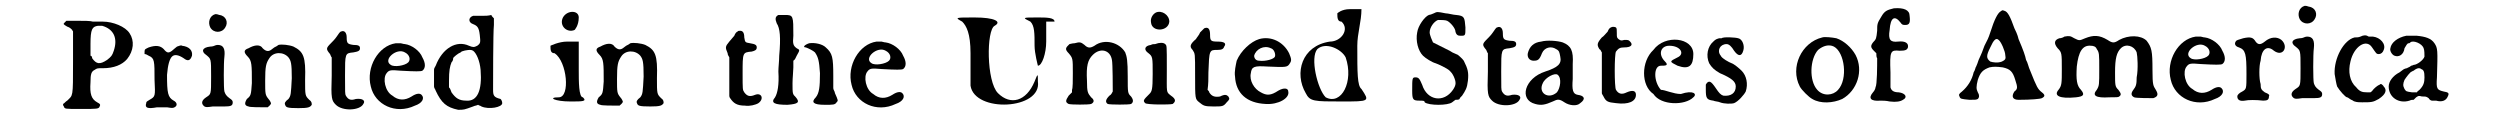 <?xml version='1.0' encoding='utf-8'?>
<svg xmlns="http://www.w3.org/2000/svg" xmlns:xlink="http://www.w3.org/1999/xlink" width="289px" height="15px" viewBox="0 0 2898 156" version="1.1">
<defs>
<path id="gl4872" d="M 24 23 C 22 25 22 25 27 28 C 30 29 31 30 33 32 C 33 33 34 33 34 34 C 34 46 34 58 34 70 C 34 114 34 110 27 117 C 25 118 24 120 22 121 C 22 122 22 123 23 124 C 24 127 24 127 43 127 C 63 127 65 127 66 124 C 67 122 67 121 63 119 C 56 115 54 109 55 95 C 55 85 56 82 60 80 C 63 78 63 78 70 78 C 83 78 93 74 99 67 C 107 57 108 45 102 36 C 97 28 82 22 70 22 C 66 22 61 22 58 22 C 55 21 47 21 39 21 C 35 21 30 21 26 21 C 25 22 25 22 24 23 M 69 27 C 83 31 88 42 83 57 C 81 63 80 64 75 68 C 66 74 62 73 57 66 C 57 64 56 63 55 63 C 55 58 55 54 55 49 C 55 31 57 28 64 27 C 64 27 66 27 66 27 C 66 27 68 27 69 27 z" fill="black"/><!-- width=116 height=136 -->
<path id="gl5128" d="M 61 16 C 60 17 57 19 55 21 C 51 24 49 24 45 19 C 41 15 36 14 27 17 C 23 19 22 19 22 22 C 22 23 22 24 22 25 C 24 25 25 26 27 27 C 34 30 34 33 34 56 C 35 76 35 76 28 80 C 25 82 24 82 24 84 C 22 90 26 91 37 89 C 41 89 44 89 49 89 C 55 90 56 90 58 89 C 62 87 61 83 57 81 C 50 77 49 72 49 50 C 50 38 52 31 55 28 C 58 25 63 26 69 30 C 74 34 77 33 79 27 C 80 21 76 16 67 15 C 66 14 64 15 61 16 z" fill="black"/><!-- width=89 height=101 -->
<path id="gl4115" d="M 29 6 C 22 8 20 16 23 22 C 27 29 37 29 41 22 C 45 16 42 8 34 7 C 31 6 31 6 29 6 M 28 44 C 28 44 26 45 23 45 C 13 46 12 51 18 55 C 24 60 24 59 24 81 C 24 103 24 102 18 106 C 12 110 12 114 16 117 C 18 118 19 118 26 117 C 30 117 36 117 40 117 C 48 117 50 116 50 112 C 50 110 49 109 46 107 C 42 104 41 102 40 99 C 39 96 39 64 40 57 C 41 48 39 43 32 43 C 30 43 28 44 28 44 z" fill="black"/><!-- width=63 height=145 -->
<path id="gl4359" d="M 57 11 C 56 12 54 13 52 14 C 51 15 49 16 48 17 C 45 19 42 19 38 15 C 35 10 28 11 21 15 C 15 17 15 20 20 25 C 25 30 25 35 25 57 C 24 71 24 72 19 76 C 16 81 16 84 21 85 C 22 86 36 86 44 86 C 45 85 48 83 48 81 C 48 81 47 78 45 76 C 41 71 41 70 41 54 C 41 37 42 33 46 27 C 51 19 63 19 69 26 C 72 30 73 33 73 51 C 72 70 72 72 69 76 C 65 79 64 81 65 83 C 66 86 67 87 81 87 C 93 87 95 86 97 83 C 97 81 97 79 94 77 C 89 72 89 72 89 53 C 90 25 87 19 75 13 C 70 11 61 10 57 11 z" fill="black"/><!-- width=111 height=99 -->
<path id="gl4374" d="M 40 10 C 39 10 37 13 35 16 C 33 19 30 22 28 24 C 22 30 22 31 27 37 C 28 39 28 40 29 41 C 29 48 29 56 29 63 C 28 91 29 93 34 98 C 42 106 63 105 67 97 C 70 93 66 90 58 91 C 52 93 49 92 46 87 C 45 85 45 84 45 63 C 45 36 45 36 55 35 C 61 34 63 33 63 30 C 63 27 61 26 55 26 C 48 25 47 24 47 17 C 47 11 44 8 40 10 z" fill="black"/><!-- width=80 height=115 -->
<path id="gl4865" d="M 52 13 C 31 16 16 42 22 65 C 27 87 52 99 75 88 C 84 85 87 79 83 75 C 81 73 77 73 71 77 C 63 82 55 82 48 76 C 39 71 36 55 41 49 C 44 45 46 45 58 46 C 76 47 82 47 84 46 C 88 43 88 37 84 30 C 81 22 71 15 63 14 C 61 14 59 13 58 13 C 57 13 55 13 52 13 M 63 24 C 69 27 70 33 67 36 C 63 40 50 42 46 39 C 36 33 53 18 63 24 z" fill="black"/><!-- width=98 height=105 -->
<path id="gl5403" d="M 54 7 C 48 9 48 15 54 17 C 59 19 61 21 62 30 C 63 39 63 40 59 43 C 55 45 54 45 49 43 C 34 36 17 46 9 67 C 8 69 7 70 7 72 C 7 75 7 79 7 82 C 7 85 7 89 7 92 C 7 94 9 96 9 97 C 16 112 22 117 36 120 C 43 120 43 120 54 116 C 56 115 58 115 60 114 C 61 115 63 115 64 116 C 73 120 89 117 89 112 C 89 110 88 108 87 107 C 79 105 78 103 78 96 C 78 88 78 26 79 18 C 79 16 79 13 79 10 C 79 10 78 9 78 9 C 77 8 76 7 76 6 C 72 7 69 7 66 7 C 60 7 54 7 54 7 M 54 49 C 58 52 62 61 63 72 C 65 97 59 110 46 109 C 37 109 33 106 28 99 C 27 97 27 95 25 93 C 25 90 25 88 25 85 C 25 73 26 68 28 63 C 30 61 30 59 30 58 C 30 57 36 52 39 51 C 40 49 48 48 50 48 C 51 48 52 48 54 49 z" fill="black"/><!-- width=101 height=141 -->
<path id="gl5404" d="M 19 9 C 14 19 24 28 33 24 C 33 24 38 19 38 9 C 38 0 24 0 19 9 M 4 43 C 4 48 4 52 9 52 C 24 62 28 105 14 105 C 0 105 9 110 28 110 C 43 110 48 110 43 105 C 38 105 38 86 38 72 C 38 62 38 52 38 38 C 33 38 28 38 24 38 C 14 38 4 43 4 43 z" fill="black"/><!-- width=52 height=124 -->
<path id="gl4359" d="M 57 11 C 56 12 54 13 52 14 C 51 15 49 16 48 17 C 45 19 42 19 38 15 C 35 10 28 11 21 15 C 15 17 15 20 20 25 C 25 30 25 35 25 57 C 24 71 24 72 19 76 C 16 81 16 84 21 85 C 22 86 36 86 44 86 C 45 85 48 83 48 81 C 48 81 47 78 45 76 C 41 71 41 70 41 54 C 41 37 42 33 46 27 C 51 19 63 19 69 26 C 72 30 73 33 73 51 C 72 70 72 72 69 76 C 65 79 64 81 65 83 C 66 86 67 87 81 87 C 93 87 95 86 97 83 C 97 81 97 79 94 77 C 89 72 89 72 89 53 C 90 25 87 19 75 13 C 70 11 61 10 57 11 z" fill="black"/><!-- width=111 height=99 -->
<path id="gl4615" d="M 37 8 C 36 8 34 10 33 13 C 31 15 29 18 27 20 C 22 26 22 27 25 34 C 25 36 26 37 27 39 C 27 47 27 54 27 62 C 27 70 27 78 27 85 C 27 87 28 88 28 88 C 32 94 36 97 46 97 C 51 98 59 96 62 94 C 69 89 66 81 58 84 C 51 87 48 85 45 81 C 43 78 43 78 43 58 C 43 33 43 33 54 32 C 58 31 60 30 60 27 C 60 24 58 23 52 22 C 46 21 46 21 45 15 C 45 9 43 7 40 7 C 39 7 37 7 37 8 z" fill="black"/><!-- width=77 height=110 -->
<path id="gl5405" d="M 28 9 C 24 11 24 14 26 19 C 30 25 31 36 29 58 C 29 64 28 72 28 77 C 29 93 27 103 24 108 C 18 115 24 117 39 117 C 52 116 54 114 49 108 C 45 104 45 104 45 91 C 45 85 46 76 46 72 C 46 69 46 67 46 64 C 48 63 49 60 50 58 C 54 51 54 51 50 49 C 46 46 45 44 46 34 C 46 10 46 9 36 9 C 32 9 29 9 28 9 M 65 43 C 59 45 57 48 61 48 C 64 49 70 52 72 54 C 76 60 77 64 78 79 C 78 96 77 103 73 108 C 67 114 70 117 84 117 C 94 117 96 117 98 114 C 100 112 100 112 96 103 C 96 101 94 99 94 97 C 94 92 94 87 94 82 C 94 60 93 55 85 48 C 81 44 72 42 65 43 z" fill="black"/><!-- width=112 height=144 -->
<path id="gl4865" d="M 52 13 C 31 16 16 42 22 65 C 27 87 52 99 75 88 C 84 85 87 79 83 75 C 81 73 77 73 71 77 C 63 82 55 82 48 76 C 39 71 36 55 41 49 C 44 45 46 45 58 46 C 76 47 82 47 84 46 C 88 43 88 37 84 30 C 81 22 71 15 63 14 C 61 14 59 13 58 13 C 57 13 55 13 52 13 M 63 24 C 69 27 70 33 67 36 C 63 40 50 42 46 39 C 36 33 53 18 63 24 z" fill="black"/><!-- width=98 height=105 -->
<path id="gl5406" d="M 9 14 C 14 19 19 28 19 52 C 19 67 19 86 19 91 C 24 124 105 120 100 86 C 100 76 100 76 96 86 C 86 110 67 115 52 100 C 38 86 38 24 48 19 C 57 14 48 9 24 9 C 0 9 0 9 9 14 M 91 14 C 96 19 96 28 96 43 C 96 52 100 67 100 67 C 105 67 110 52 110 38 C 110 28 110 14 110 14 C 115 14 120 14 120 14 C 120 9 110 9 100 9 C 81 9 81 9 91 14 z" fill="black"/><!-- width=129 height=124 -->
<path id="gl4624" d="M 26 13 C 23 13 21 14 20 14 C 20 14 19 15 18 16 C 15 19 15 21 19 25 C 24 31 24 31 24 49 C 24 58 24 67 23 69 C 23 70 23 72 23 72 C 23 72 21 74 19 76 C 15 82 15 84 19 86 C 22 87 43 87 46 86 C 50 84 50 81 46 78 C 42 73 41 72 41 58 C 40 40 42 33 48 27 C 57 18 69 21 71 33 C 72 37 72 68 72 71 C 71 73 70 75 68 76 C 63 81 63 84 66 86 C 69 87 92 87 94 86 C 97 84 97 81 94 77 C 90 73 90 73 90 53 C 90 34 89 29 87 24 C 80 12 62 7 50 16 C 45 19 42 19 38 15 C 34 12 33 11 26 13 z" fill="black"/><!-- width=109 height=100 -->
<path id="gl4870" d="M 27 7 C 23 9 20 14 21 19 C 22 31 42 30 43 18 C 43 10 34 4 27 7 M 26 45 C 25 45 22 45 21 46 C 13 47 12 52 18 56 C 23 60 23 61 23 81 C 23 100 22 102 19 105 C 12 112 11 113 14 116 C 16 118 43 118 47 117 C 51 114 51 111 45 107 C 39 102 40 105 40 75 C 40 45 40 47 38 45 C 36 43 31 43 26 45 z" fill="black"/><!-- width=62 height=143 -->
<path id="gl5392" d="M 39 11 C 38 12 36 14 34 16 C 33 19 30 22 29 24 C 22 30 21 33 25 37 C 28 42 28 40 28 68 C 28 96 28 96 33 100 C 38 104 39 105 50 105 C 61 105 62 105 66 100 C 69 97 70 96 68 93 C 66 91 64 90 58 93 C 52 94 48 93 45 88 C 45 87 44 86 43 85 C 44 78 44 72 44 64 C 45 37 45 37 55 37 C 60 37 62 36 63 33 C 66 29 63 27 55 27 C 47 27 46 26 46 19 C 46 12 44 9 39 11 z" fill="black"/><!-- width=80 height=118 -->
<path id="gl5407" d="M 49 16 C 39 19 27 30 22 42 C 21 47 19 55 20 61 C 21 81 34 93 57 94 C 72 95 86 87 84 79 C 84 75 79 74 72 78 C 63 84 58 84 51 80 C 43 76 37 66 39 57 C 40 49 43 48 59 49 C 82 50 83 50 86 45 C 88 42 88 40 85 33 C 78 19 63 12 49 16 M 63 27 C 67 28 69 34 68 37 C 67 40 57 43 49 42 C 45 42 43 39 43 36 C 45 28 55 23 63 27 z" fill="black"/><!-- width=98 height=107 -->
<path id="gl5408" d="M 52 9 C 52 14 52 19 57 19 C 67 28 57 43 43 43 C 9 48 0 81 14 105 C 19 115 24 115 57 115 C 91 115 91 115 81 100 C 76 96 76 81 76 48 C 76 33 81 19 81 4 C 76 4 72 4 67 4 C 57 4 52 9 52 9 M 62 62 C 72 91 57 120 38 110 C 28 100 19 62 28 52 C 38 43 57 52 62 62 z" fill="black"/><!-- width=96 height=129 -->
<path id="gl5409" d="M 35 10 C 33 11 30 12 29 12 C 24 14 16 25 15 33 C 13 43 16 55 22 61 C 25 64 33 69 37 70 C 40 71 51 76 54 79 C 56 81 57 82 59 86 C 62 93 62 96 58 102 C 47 118 27 115 21 96 C 18 89 17 87 13 87 C 9 87 9 88 9 103 C 9 114 10 115 18 115 C 22 115 24 115 24 117 C 29 121 52 121 57 117 C 58 116 60 115 61 114 C 63 114 65 114 66 113 C 66 112 67 111 69 109 C 73 103 75 100 76 91 C 77 81 76 77 71 67 C 68 63 67 63 64 60 C 57 57 57 57 54 55 C 46 51 36 46 34 45 C 33 43 30 36 30 33 C 30 27 35 20 40 18 C 43 18 49 18 51 19 C 55 21 61 28 61 32 C 62 36 64 37 67 37 C 73 37 73 37 73 27 C 72 15 72 13 62 12 C 59 12 52 10 49 10 C 39 8 39 8 35 10 z" fill="black"/><!-- width=89 height=130 -->
<path id="gl4374" d="M 40 10 C 39 10 37 13 35 16 C 33 19 30 22 28 24 C 22 30 22 31 27 37 C 28 39 28 40 29 41 C 29 48 29 56 29 63 C 28 91 29 93 34 98 C 42 106 63 105 67 97 C 70 93 66 90 58 91 C 52 93 49 92 46 87 C 45 85 45 84 45 63 C 45 36 45 36 55 35 C 61 34 63 33 63 30 C 63 27 61 26 55 26 C 48 25 47 24 47 17 C 47 11 44 8 40 10 z" fill="black"/><!-- width=80 height=115 -->
<path id="gl5410" d="M 32 6 C 23 7 18 12 16 20 C 15 25 18 29 23 29 C 28 29 30 28 33 20 C 36 13 44 11 50 15 C 54 17 54 19 55 24 C 57 33 52 37 37 42 C 12 50 5 76 25 81 C 32 83 37 82 46 78 C 52 75 54 75 60 79 C 66 83 75 84 79 80 C 86 75 84 71 76 70 C 70 69 69 64 70 51 C 70 46 70 38 70 33 C 71 17 68 11 58 7 C 52 5 39 4 32 6 M 52 46 C 57 50 55 62 51 67 C 41 76 28 68 34 56 C 37 49 49 43 52 46 z" fill="black"/><!-- width=95 height=96 -->
<path id="gl4118" d="M 39 10 C 38 10 36 12 35 15 C 33 17 30 21 28 22 C 22 29 22 31 25 36 C 27 37 27 39 28 40 C 28 48 28 56 28 64 C 28 73 28 81 28 89 C 28 90 29 91 30 93 C 33 99 35 100 45 101 C 60 103 69 99 69 91 C 69 86 65 85 58 88 C 52 91 48 90 45 85 C 43 82 43 42 45 39 C 48 35 50 34 55 34 C 63 34 66 31 62 27 C 60 25 60 25 55 25 C 51 26 51 26 48 24 C 46 22 46 22 46 17 C 46 13 46 11 45 10 C 43 9 40 9 39 10 z" fill="black"/><!-- width=79 height=117 -->
<path id="gl5411" d="M 19 19 C 4 33 4 62 19 72 C 28 86 57 86 67 76 C 72 72 67 67 52 72 C 43 72 33 67 28 67 C 19 57 19 38 28 38 C 33 38 38 38 33 33 C 24 24 28 14 38 14 C 52 14 57 24 48 28 C 38 33 38 33 48 38 C 62 43 67 38 67 24 C 67 4 33 0 19 19 z" fill="black"/><!-- width=81 height=91 -->
<path id="gl4629" d="M 31 12 C 30 12 28 12 28 12 C 25 13 24 13 21 16 C 14 22 12 33 16 42 C 19 47 22 50 29 54 C 43 60 48 64 48 70 C 48 78 42 82 33 81 C 30 80 28 78 24 72 C 18 63 16 63 13 66 C 13 67 12 67 12 68 C 12 70 12 72 12 74 C 12 84 13 86 21 87 C 23 88 27 88 29 89 C 34 91 43 91 46 90 C 51 88 58 80 60 76 C 63 67 61 57 55 51 C 52 48 46 43 43 42 C 40 41 31 36 30 33 C 25 27 29 19 37 19 C 40 19 43 22 46 27 C 51 34 55 34 57 27 C 59 21 56 13 51 12 C 48 11 33 10 31 12 z" fill="black"/><!-- width=74 height=103 -->
<path id="gl4366" d="M 46 10 C 21 16 7 46 19 69 C 21 73 30 82 34 84 C 44 90 59 89 70 84 C 88 74 96 50 86 31 C 81 22 72 14 63 11 C 58 10 49 9 46 10 M 60 21 C 73 28 77 60 65 73 C 59 80 47 81 40 73 C 30 62 31 36 41 25 C 47 20 54 18 60 21 z" fill="black"/><!-- width=103 height=99 -->
<path id="gl5632" d="M 44 10 C 36 12 33 13 29 20 C 24 28 24 29 24 37 C 23 46 23 47 19 51 C 16 55 16 57 20 61 C 21 62 22 63 23 64 C 23 66 23 69 24 70 C 24 79 24 102 22 105 C 22 106 21 109 19 111 C 13 118 16 122 28 121 C 30 121 35 121 39 122 C 47 123 52 122 55 120 C 61 117 58 112 50 111 C 44 111 41 109 40 105 C 40 104 40 96 40 87 C 39 61 40 60 51 61 C 58 61 60 60 61 57 C 62 52 58 49 49 50 C 40 51 37 48 39 36 C 40 21 45 18 52 27 C 54 30 55 30 58 30 C 63 30 64 27 63 19 C 63 12 56 9 44 10 z" fill="black"/><!-- width=71 height=133 -->
<path id="gl5633" d="M 57 9 C 54 11 50 18 45 34 C 44 37 43 40 42 42 C 41 44 39 48 38 50 C 37 52 36 56 35 58 C 34 60 33 63 31 67 C 30 70 29 73 28 75 C 27 76 27 79 25 82 C 23 91 18 99 11 105 C 7 108 7 109 8 111 C 9 114 10 114 20 115 C 27 115 28 115 30 114 C 32 112 32 109 30 106 C 28 102 28 99 30 91 C 33 82 36 79 44 76 C 49 75 52 75 60 76 C 69 78 72 81 75 91 C 78 100 78 102 74 105 C 70 111 72 115 79 115 C 94 115 105 114 107 113 C 111 111 111 109 107 106 C 102 102 101 100 93 80 C 91 76 90 70 88 67 C 87 62 85 56 79 42 C 78 37 75 31 74 29 C 69 15 66 9 62 8 C 59 7 60 7 57 9 M 55 43 C 58 45 63 57 63 61 C 64 66 63 67 59 69 C 54 71 48 70 45 69 C 40 65 40 62 45 52 C 49 43 52 40 55 43 z" fill="black"/><!-- width=129 height=139 -->
<path id="gl4381" d="M 28 14 C 27 15 24 16 22 16 C 16 18 15 22 20 28 C 25 33 25 34 25 53 C 25 70 25 73 21 78 C 15 85 22 89 42 87 C 51 86 53 84 48 78 C 43 73 42 66 43 50 C 45 32 50 24 60 25 C 63 25 66 26 67 29 C 70 33 70 35 70 53 C 70 72 70 73 67 78 C 61 85 66 88 82 87 C 91 87 93 87 94 86 C 97 84 96 82 93 78 C 89 74 89 73 89 57 C 89 40 91 33 96 28 C 102 22 112 25 115 33 C 116 37 117 53 115 63 C 115 72 114 74 111 78 C 108 82 108 85 112 87 C 114 88 132 88 135 88 C 141 86 141 83 138 78 C 135 73 134 73 134 54 C 134 31 133 27 127 19 C 120 12 105 12 94 18 C 88 22 86 22 80 18 C 70 12 63 12 53 16 C 46 19 46 19 40 16 C 35 13 34 13 28 14 z" fill="black"/><!-- width=156 height=101 -->
<path id="gl4865" d="M 52 13 C 31 16 16 42 22 65 C 27 87 52 99 75 88 C 84 85 87 79 83 75 C 81 73 77 73 71 77 C 63 82 55 82 48 76 C 39 71 36 55 41 49 C 44 45 46 45 58 46 C 76 47 82 47 84 46 C 88 43 88 37 84 30 C 81 22 71 15 63 14 C 61 14 59 13 58 13 C 57 13 55 13 52 13 M 63 24 C 69 27 70 33 67 36 C 63 40 50 42 46 39 C 36 33 53 18 63 24 z" fill="black"/><!-- width=98 height=105 -->
<path id="gl4114" d="M 33 20 C 27 22 25 22 24 24 C 22 27 24 30 28 31 C 36 34 37 39 37 63 C 37 81 37 81 32 84 C 28 86 26 88 26 90 C 26 94 29 96 35 95 C 39 94 49 94 57 95 C 62 95 64 94 64 90 C 65 88 64 87 59 85 C 55 82 54 81 54 75 C 52 69 52 53 54 47 C 55 33 62 28 70 35 C 81 43 88 30 79 22 C 74 18 66 18 59 24 C 54 28 51 28 48 24 C 45 19 42 18 33 20 z" fill="black"/><!-- width=96 height=108 -->
<path id="gl4115" d="M 29 6 C 22 8 20 16 23 22 C 27 29 37 29 41 22 C 45 16 42 8 34 7 C 31 6 31 6 29 6 M 28 44 C 28 44 26 45 23 45 C 13 46 12 51 18 55 C 24 60 24 59 24 81 C 24 103 24 102 18 106 C 12 110 12 114 16 117 C 18 118 19 118 26 117 C 30 117 36 117 40 117 C 48 117 50 116 50 112 C 50 110 49 109 46 107 C 42 104 41 102 40 99 C 39 96 39 64 40 57 C 41 48 39 43 32 43 C 30 43 28 44 28 44 z" fill="black"/><!-- width=63 height=145 -->
<path id="gl5634" d="M 56 6 C 54 7 51 7 49 7 C 36 10 24 32 25 51 C 26 57 27 63 28 66 C 31 71 38 79 40 79 C 41 79 43 81 45 82 C 46 82 48 84 49 84 C 52 85 55 85 58 85 C 69 85 71 85 78 81 C 87 75 88 70 84 66 C 83 64 82 64 81 63 C 81 63 79 63 79 64 C 78 64 75 66 72 69 C 71 70 70 72 68 73 C 67 73 65 73 64 73 C 58 73 55 72 51 67 C 43 60 41 48 44 36 C 48 18 63 8 70 19 C 75 26 75 27 78 27 C 81 27 83 25 84 22 C 87 15 80 7 71 6 C 70 6 67 6 66 6 C 63 4 60 4 56 6 z" fill="black"/><!-- width=97 height=96 -->
<path id="gl5635" d="M 30 7 C 20 9 12 15 11 22 C 10 25 13 30 16 31 C 21 33 27 30 28 22 C 30 19 31 16 33 16 C 34 16 34 16 35 15 C 38 12 49 16 51 22 C 52 24 52 30 52 32 C 51 36 43 42 39 42 C 39 42 37 43 36 43 C 34 45 32 45 31 46 C 30 46 27 47 26 48 C 25 49 23 50 22 51 C 14 55 9 62 9 68 C 9 81 21 89 34 85 C 36 84 37 84 39 84 C 39 84 41 82 42 81 C 45 79 45 79 49 80 C 54 80 54 80 57 82 C 58 84 60 85 61 85 C 61 85 63 85 66 85 C 73 87 78 85 80 80 C 82 76 81 75 75 74 C 67 72 66 71 67 57 C 68 24 68 22 64 16 C 60 10 53 8 43 7 C 38 7 33 7 30 7 M 48 47 C 51 48 52 50 52 57 C 52 63 51 67 46 72 C 45 73 43 74 43 75 C 41 75 39 75 37 75 C 30 74 30 74 28 71 C 26 67 26 65 28 60 C 30 57 35 50 37 50 C 37 50 38 49 39 49 C 40 48 43 46 45 46 C 46 46 47 46 48 47 z" fill="black"/><!-- width=89 height=105 -->
</defs>
<use xlink:href="#gl4872" x="0" y="4"/>
<use xlink:href="#gl5128" x="98" y="40"/>
<use xlink:href="#gl4115" x="176" y="11"/>
<use xlink:href="#gl4359" x="224" y="43"/>
<use xlink:href="#gl4374" x="316" y="28"/>
<use xlink:href="#gl4865" x="370" y="39"/>
<use xlink:href="#gl5403" x="461" y="12"/>
<use xlink:href="#gl5404" x="604" y="12"/>
<use xlink:href="#gl4359" x="647" y="41"/>
<use xlink:href="#gl4615" x="796" y="30"/>
<use xlink:href="#gl5405" x="854" y="9"/>
<use xlink:href="#gl4865" x="948" y="37"/>
<use xlink:href="#gl5406" x="1094" y="12"/>
<use xlink:href="#gl4624" x="1212" y="39"/>
<use xlink:href="#gl4870" x="1309" y="8"/>
<use xlink:href="#gl5392" x="1355" y="23"/>
<use xlink:href="#gl5407" x="1411" y="31"/>
<use xlink:href="#gl5408" x="1502" y="7"/>
<use xlink:href="#gl5409" x="1635" y="6"/>
<use xlink:href="#gl4374" x="1706" y="23"/>
<use xlink:href="#gl5410" x="1767" y="44"/>
<use xlink:href="#gl4118" x="1844" y="23"/>
<use xlink:href="#gl5411" x="1915" y="41"/>
<use xlink:href="#gl4629" x="1985" y="34"/>
<use xlink:href="#gl4366" x="2091" y="35"/>
<use xlink:href="#gl5632" x="2179" y="0"/>
<use xlink:href="#gl5633" x="2294" y="5"/>
<use xlink:href="#gl4381" x="2400" y="30"/>
<use xlink:href="#gl4865" x="2534" y="31"/>
<use xlink:href="#gl4114" x="2610" y="26"/>
<use xlink:href="#gl4115" x="2688" y="1"/>
<use xlink:href="#gl5634" x="2728" y="38"/>
<use xlink:href="#gl5635" x="2809" y="36"/>
</svg>
